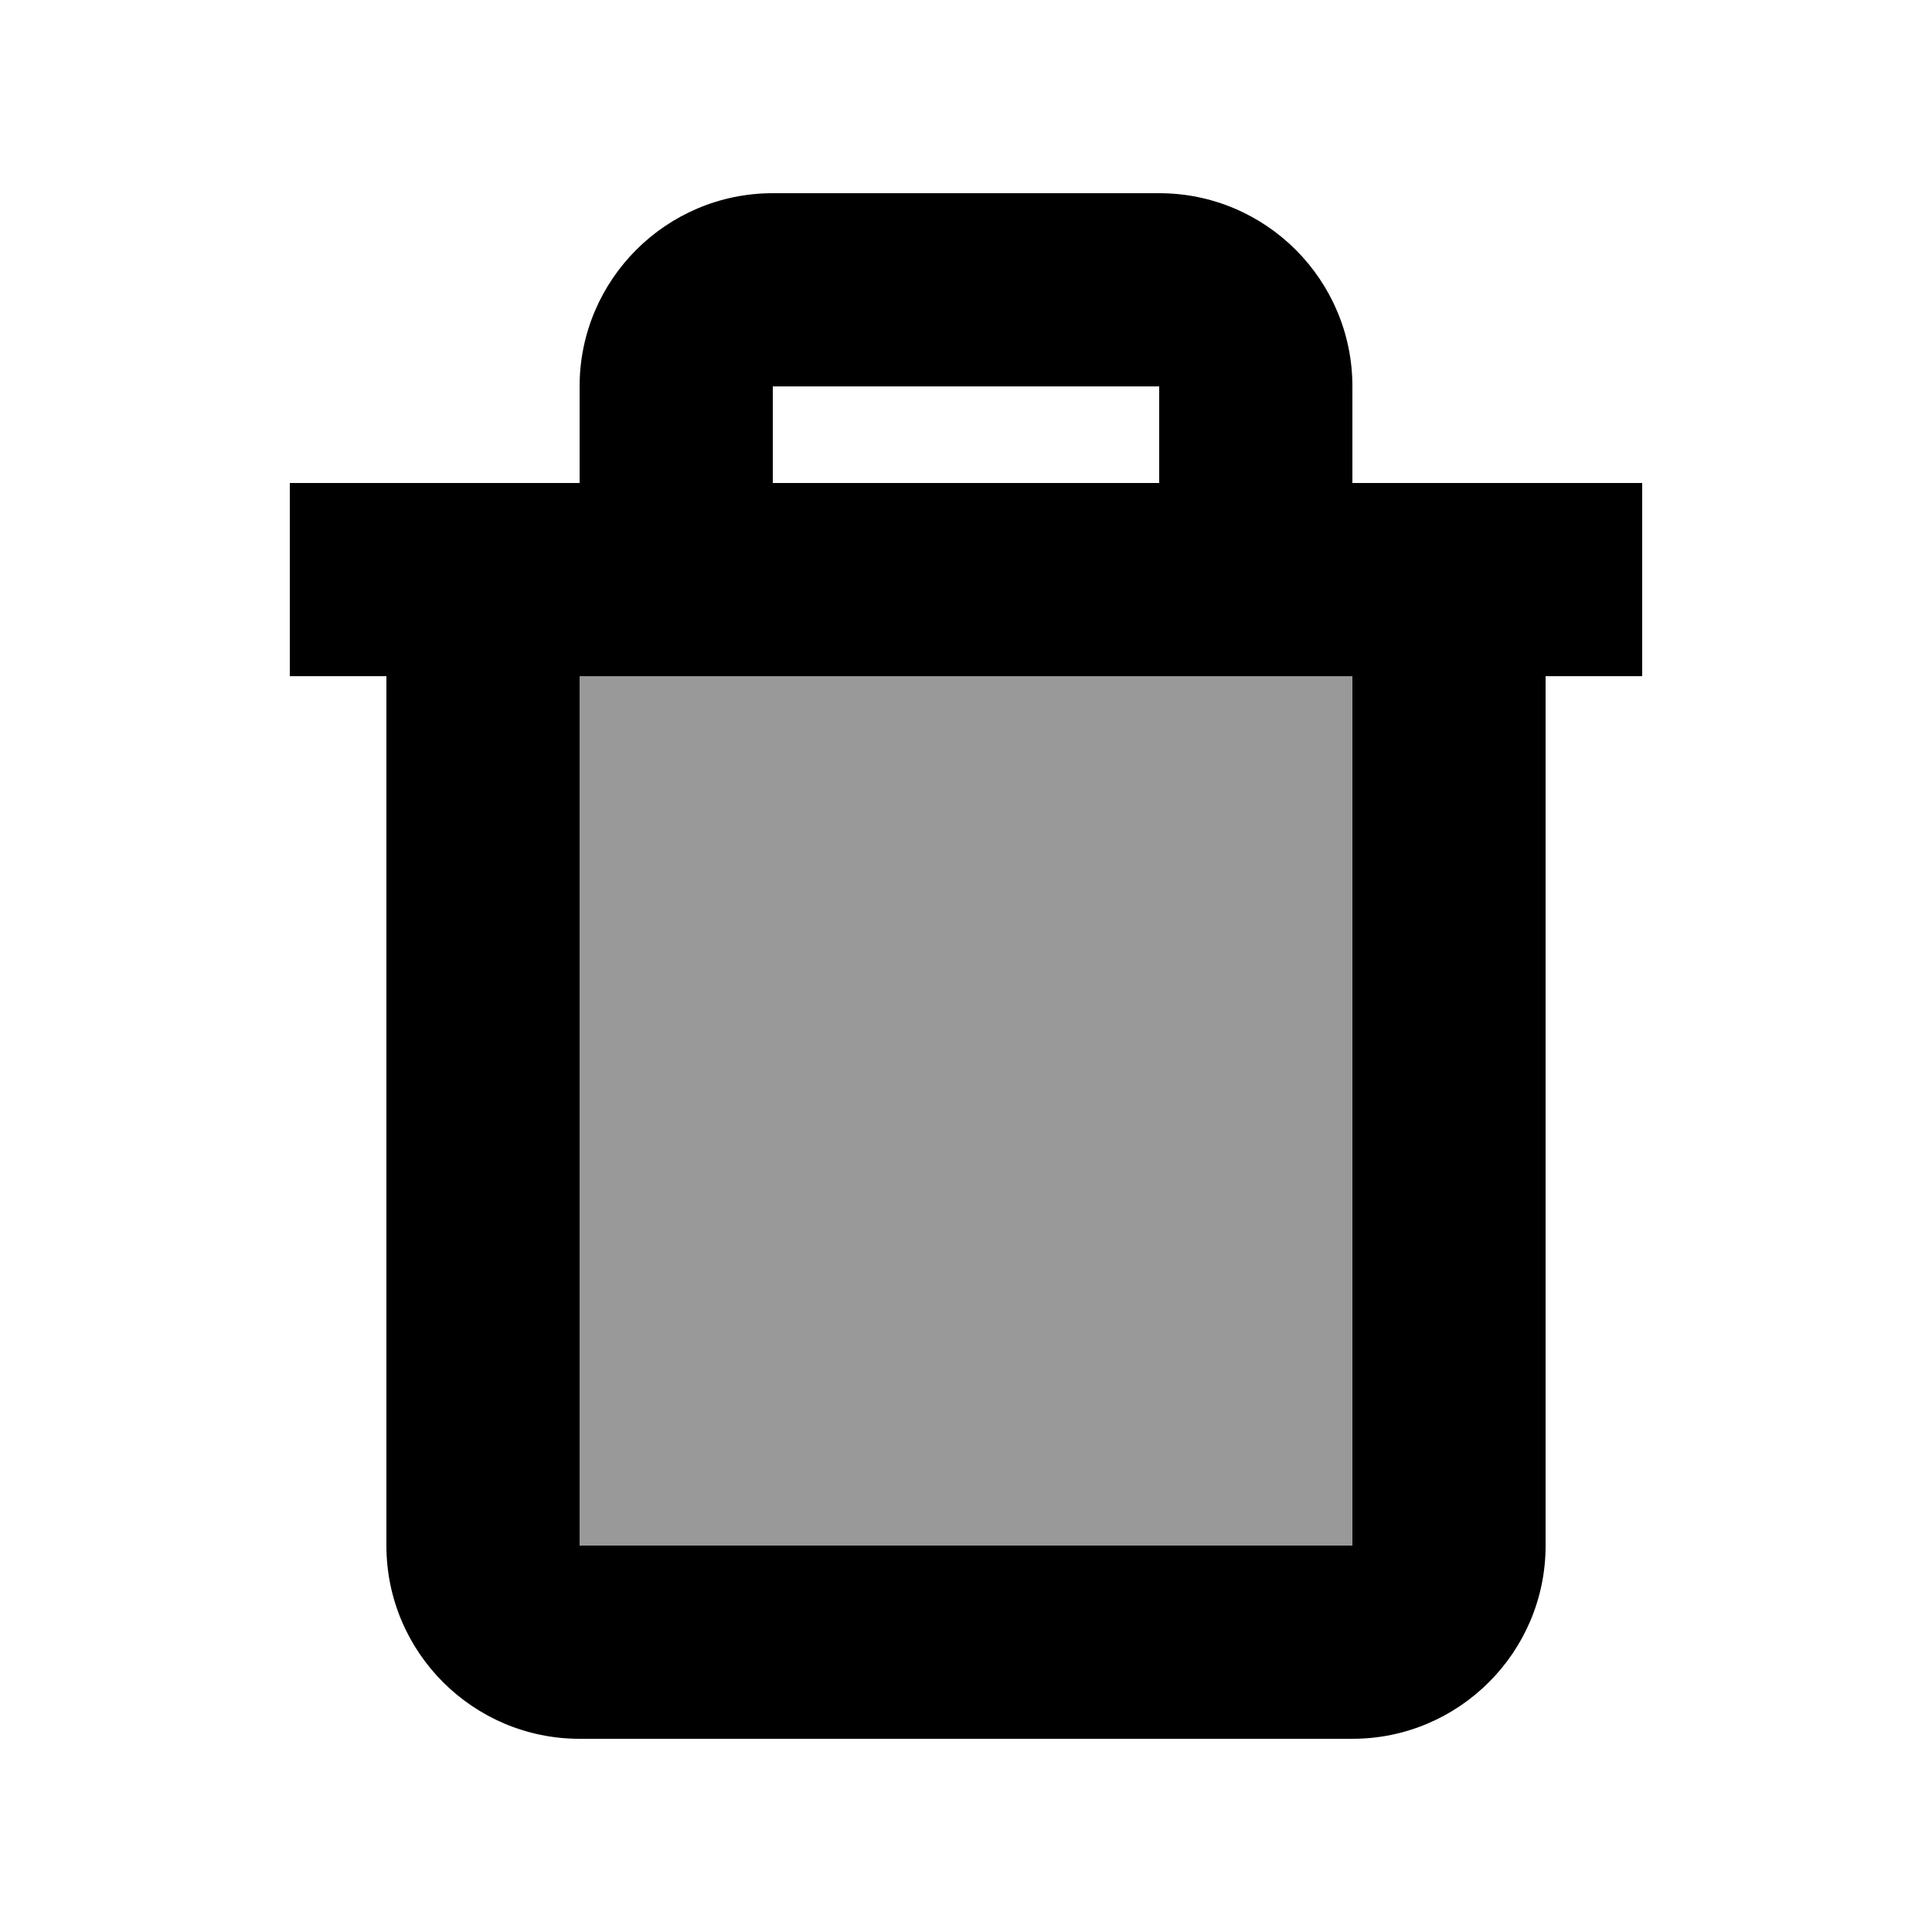 <svg xmlns="http://www.w3.org/2000/svg" viewBox="0 0 640 640"><!--! Font Awesome Pro 7.1.0 by @fontawesome - https://fontawesome.com License - https://fontawesome.com/license (Commercial License) Copyright 2025 Fonticons, Inc. --><path opacity=".4" fill="currentColor" d="M192 224L448 224L448 512L192 512L192 224z"/><path fill="currentColor" d="M192 128C192 92.7 220.7 64 256 64L384 64C419.3 64 448 92.7 448 128L448 160L544 160L544 224L512 224L512 512C512 547.3 483.3 576 448 576L192 576C156.7 576 128 547.3 128 512L128 224L96 224L96 160L192 160L192 128zM256 160L384 160L384 128L256 128L256 160zM448 224L192 224L192 512L448 512L448 224z"/></svg>